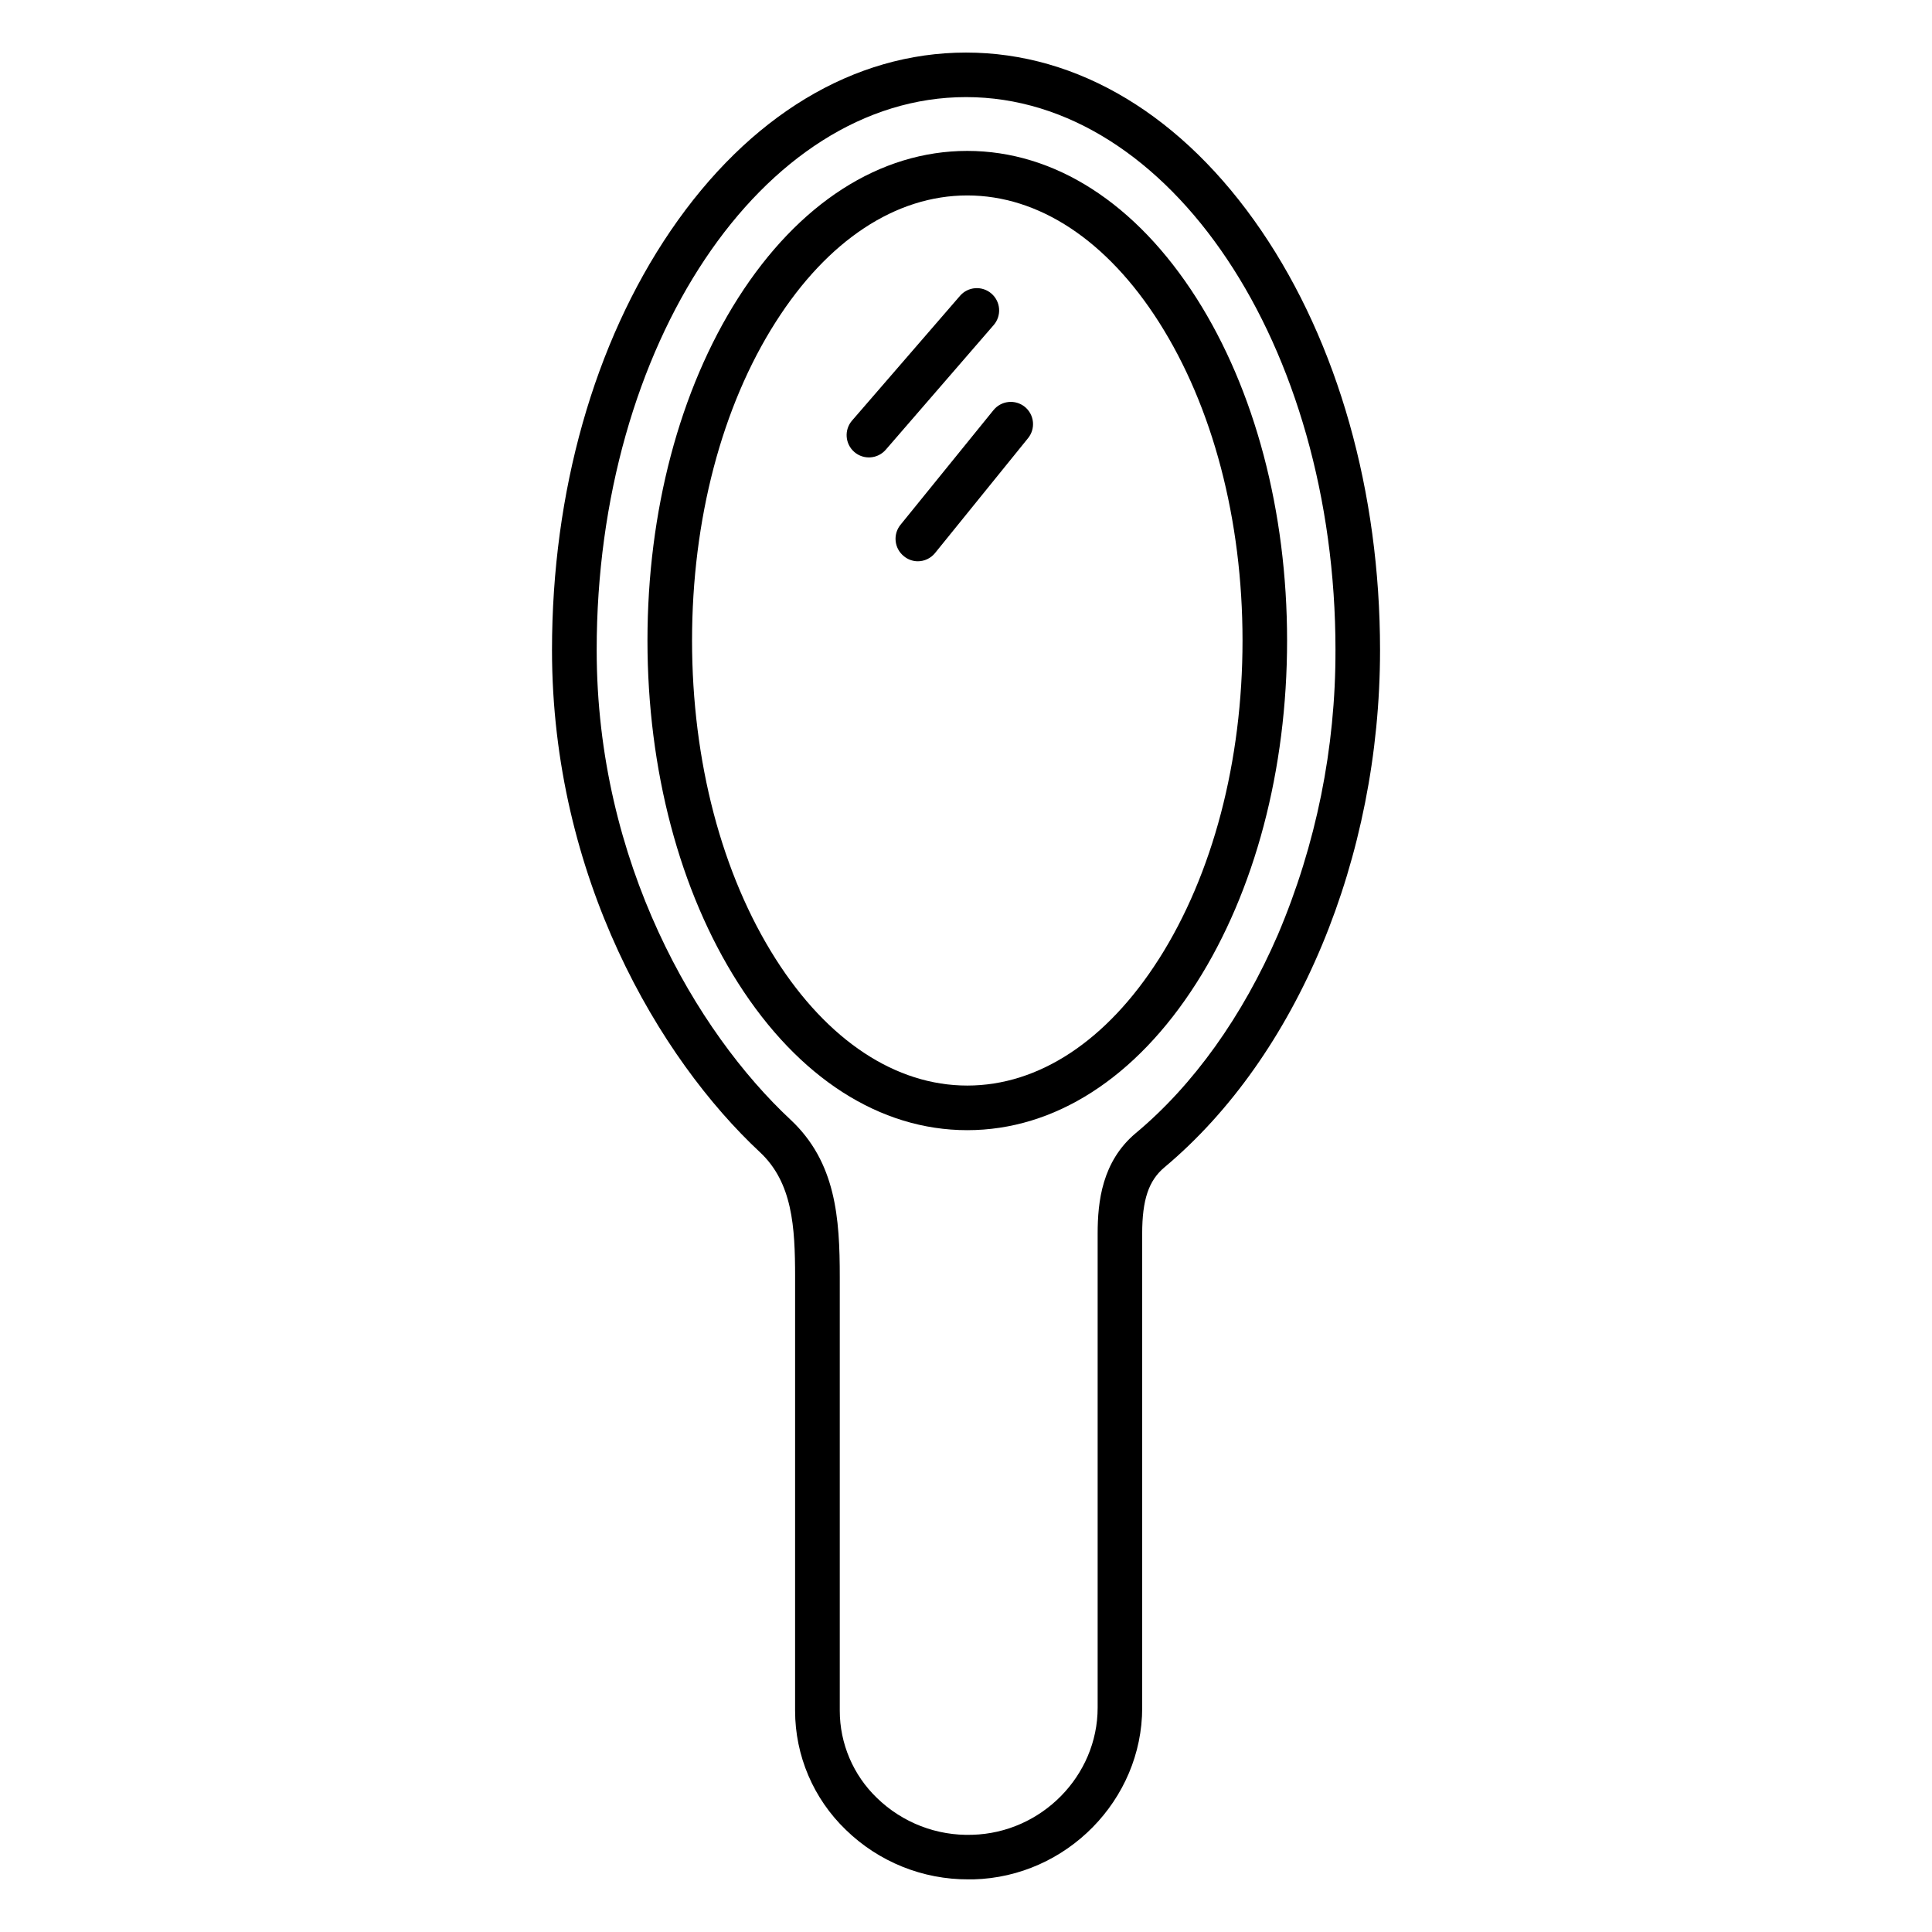 <?xml version="1.0" encoding="UTF-8"?>
<!-- Uploaded to: ICON Repo, www.svgrepo.com, Generator: ICON Repo Mixer Tools -->
<svg fill="#000000" width="800px" height="800px" version="1.1" viewBox="144 144 512 512" xmlns="http://www.w3.org/2000/svg">
 <g>
  <path d="m478.29 205.16c-20.742-30.453-48.551-47.23-78.285-47.23-29.738 0-57.543 16.777-78.289 47.23-20.27 29.766-31.43 69.223-31.43 111.12 0 60.172 28.469 108.24 55.105 133.06 8.621 8.059 9.32 19.75 9.32 33.082l-0.004 114.92c0 11.918 4.859 23.324 13.453 31.586 8.699 8.477 20.383 13.191 32.531 13.125h1.301c24.648-0.648 44.703-21.059 44.703-45.492l-0.004-125.61c0-8.992 1.711-14.09 5.902-17.594 35.238-29.52 57.133-82.016 57.133-137.08-0.008-41.898-11.168-81.355-31.438-111.12zm-33.277 239.11c-8.973 7.519-10.125 18.195-10.125 26.656v125.62c0 18.086-14.898 33.199-33.211 33.691-9.41 0.328-18.543-3.203-25.289-9.773-6.285-6.047-9.84-14.398-9.84-23.121v-114.92c0-15.547-0.984-30.434-13.066-41.711-24.828-23.172-51.355-68.043-51.355-124.43-0.031-80.809 43.895-146.55 97.879-146.55 53.98 0 97.91 65.742 97.91 146.55h-0.004c0.066 25.906-5.121 51.555-15.25 75.395-9.379 21.656-22.387 39.863-37.648 52.594z"/>
  <path d="m461.07 223c-16.02-25.152-37.59-39.008-60.734-39.008s-44.723 13.855-60.742 39.008c-15.488 24.336-24.008 56.559-24.008 90.754s8.52 66.422 24.008 90.746c16.02 25.16 37.59 39.008 60.742 39.008 23.152 0 44.715-13.844 60.734-39.008 15.488-24.324 24.02-56.559 24.02-90.746 0-34.184-8.531-66.418-24.02-90.754zm-9.957 175.15c-13.777 21.648-31.805 33.535-50.773 33.535-18.973 0-37.008-11.906-50.773-33.535-14.297-22.465-22.168-52.438-22.168-84.406s7.871-61.992 22.168-84.406c13.777-21.648 31.805-33.543 50.773-33.543 18.973 0 37 11.906 50.773 33.543 14.297 22.453 22.168 52.426 22.168 84.406 0 31.98-7.871 61.953-22.168 84.418z"/>
  <path d="m406.74 221.8c-1.184-1.027-2.727-1.539-4.293-1.426-1.562 0.109-3.016 0.84-4.039 2.027l-28.605 33.051c-2.133 2.469-1.863 6.199 0.605 8.332 2.465 2.133 6.195 1.859 8.328-0.605l28.605-33.043c1.027-1.184 1.539-2.731 1.426-4.293-0.109-1.562-0.84-3.016-2.027-4.043z"/>
  <path d="m415.59 251.82c-1.215-0.984-2.773-1.449-4.332-1.285-1.555 0.16-2.984 0.938-3.973 2.152l-24.648 30.395c-2.047 2.535-1.652 6.246 0.875 8.297 1.035 0.871 2.34 1.355 3.691 1.367 1.781 0.004 3.473-0.801 4.594-2.184l24.602-30.387c1.008-1.211 1.492-2.777 1.34-4.344-0.152-1.57-0.926-3.016-2.148-4.012z"/>
 </g>
</svg>